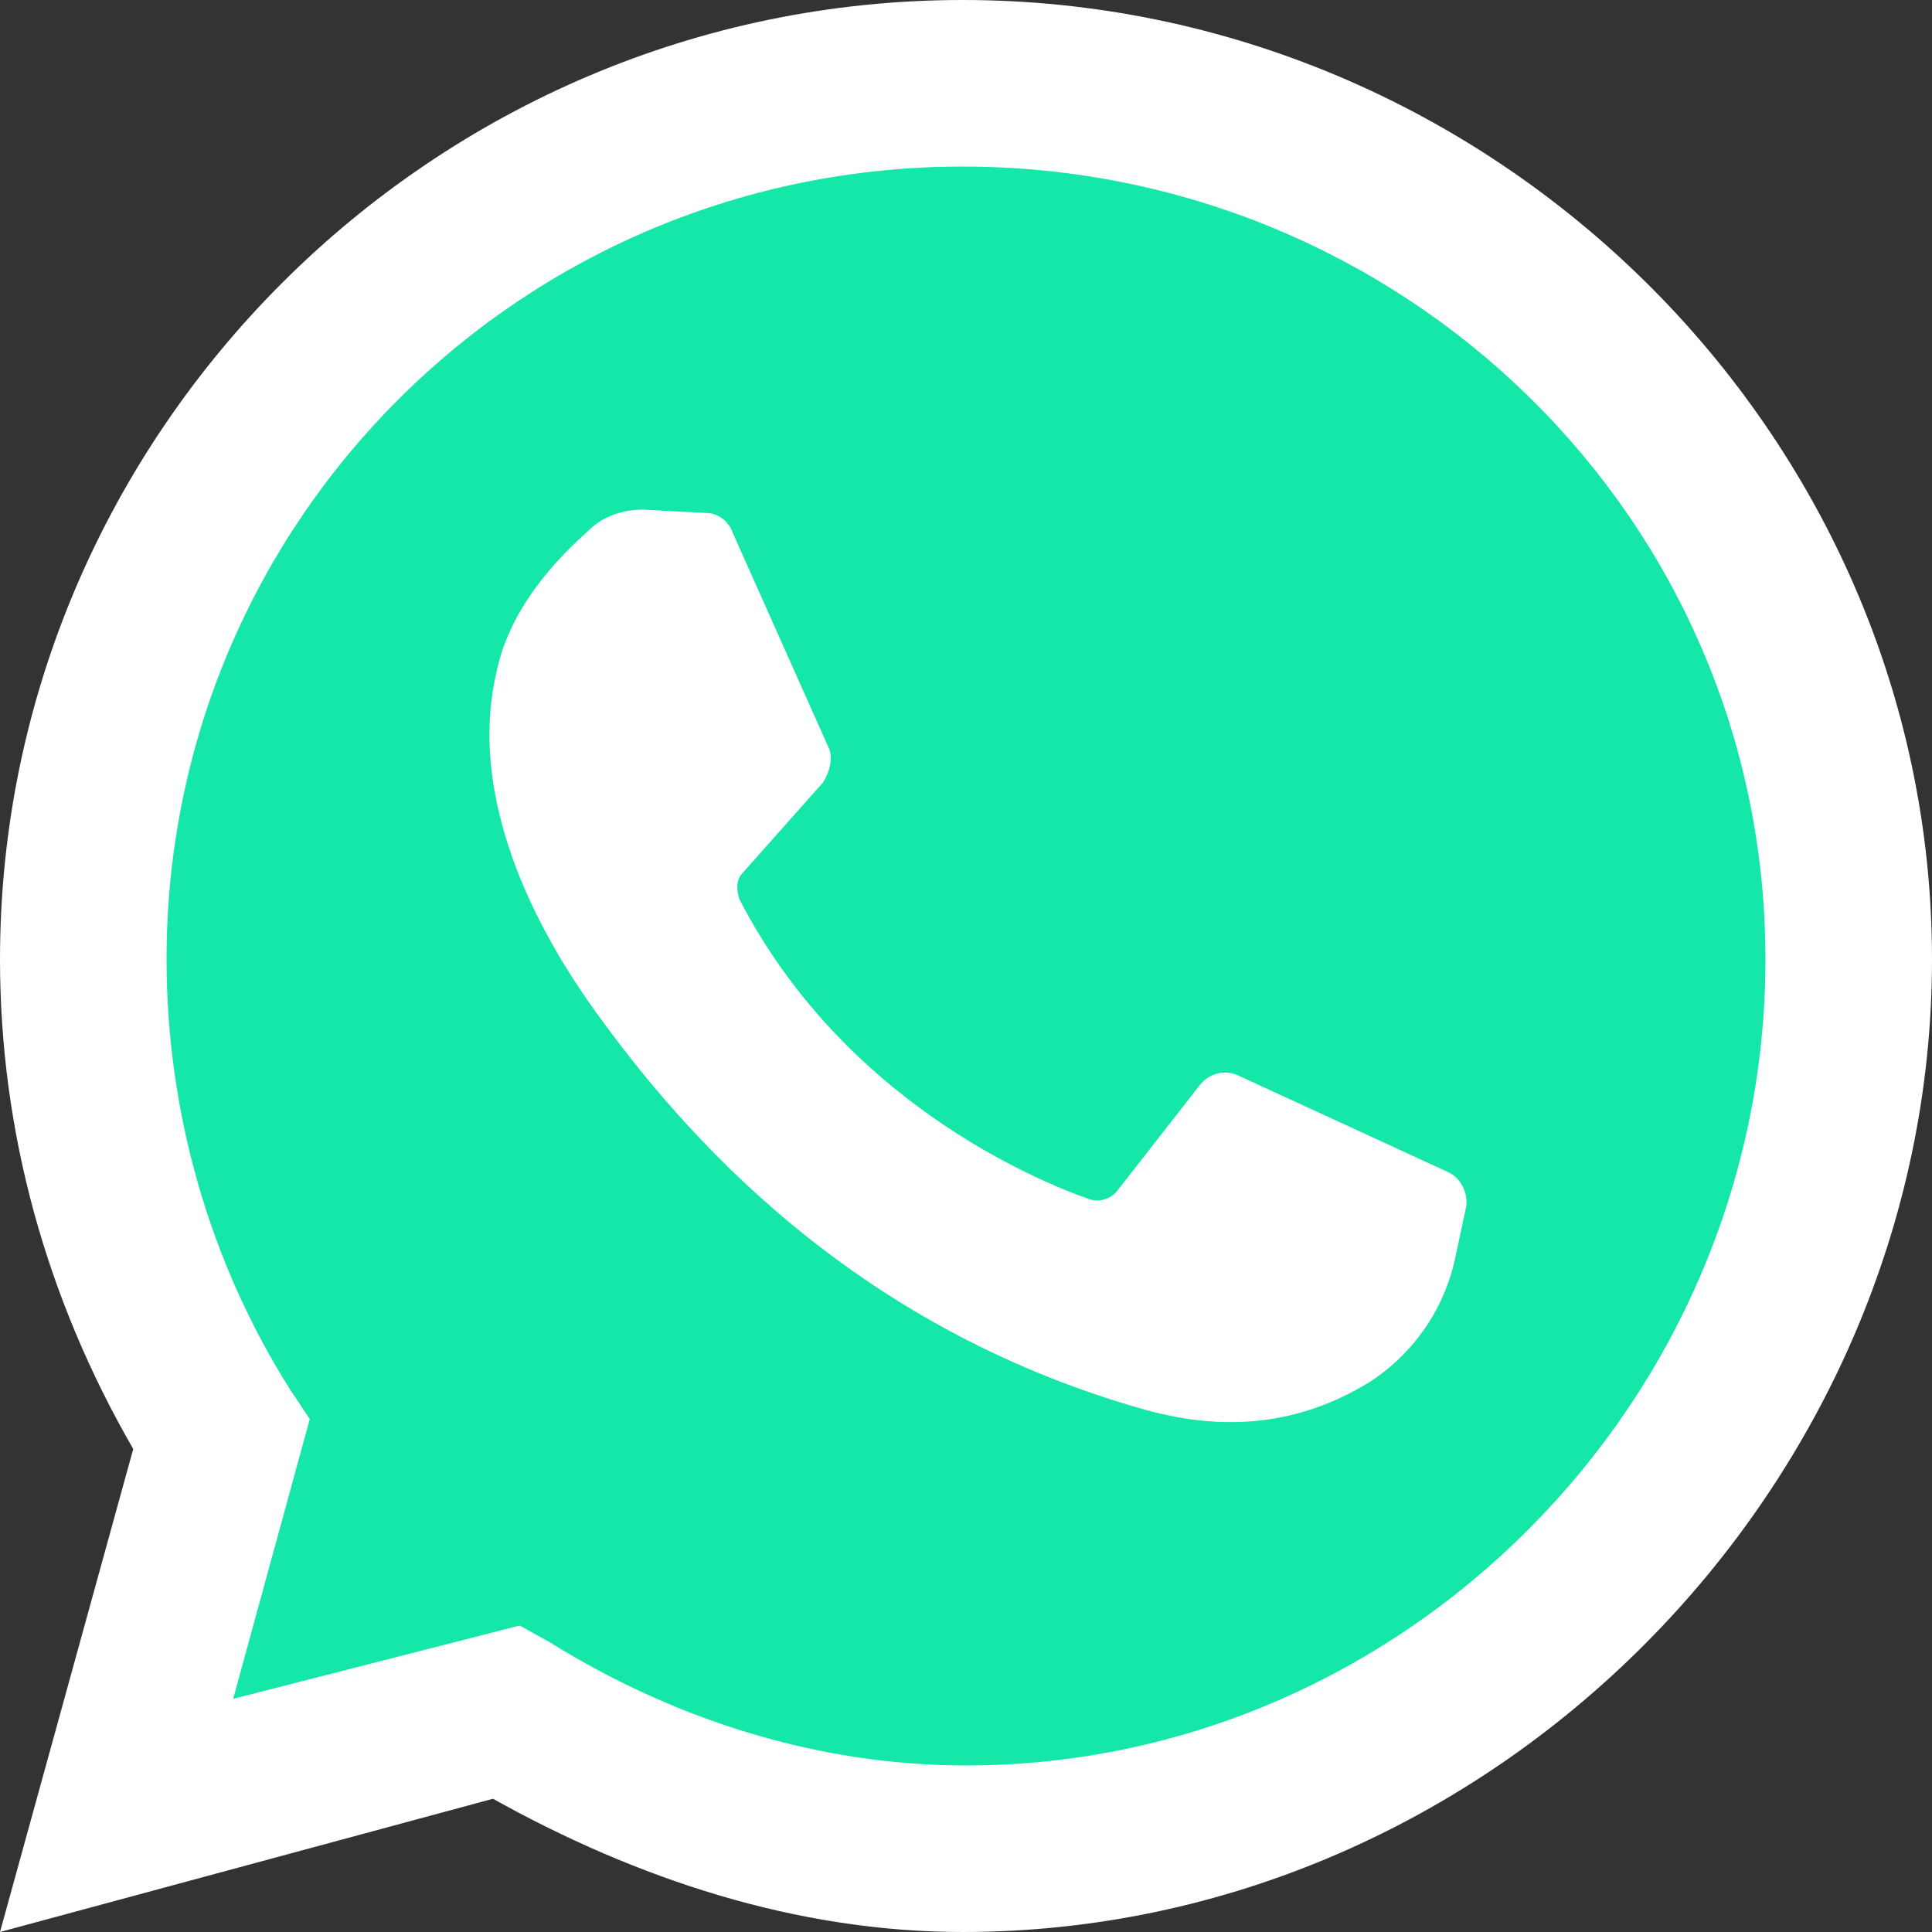 <?xml version="1.0" encoding="UTF-8" standalone="no"?>
<svg
   xmlns:dc="http://purl.org/dc/elements/1.1/"
   xmlns:cc="http://creativecommons.org/ns#"
   xmlns:rdf="http://www.w3.org/1999/02/22-rdf-syntax-ns#"
   xmlns:svg="http://www.w3.org/2000/svg"
   xmlns="http://www.w3.org/2000/svg"
   xmlns:sodipodi="http://sodipodi.sourceforge.net/DTD/sodipodi-0.dtd"
   xmlns:inkscape="http://www.inkscape.org/namespaces/inkscape"
   version="1.1"
   id="Layer_1"
   x="0px"
   y="0px"
   viewBox="0 0 512 512"
   style="enable-background:new 0 0 512 512;"
   xml:space="preserve"
   sodipodi:docname="whatsapp.svg"
   inkscape:version="1.0.1 (3bc2e813f5, 2020-09-07)"><rect x="0" y="0" width="512" height="512" fill="#333333" stroke="none"/><defs
   id="defs41" /><sodipodi:namedview
   pagecolor="#ffffff"
   bordercolor="#666666"
   borderopacity="1"
   objecttolerance="10"
   gridtolerance="10"
   guidetolerance="10"
   inkscape:pageopacity="0"
   inkscape:pageshadow="2"
   inkscape:window-width="958"
   inkscape:window-height="1027"
   id="namedview39"
   showgrid="false"
   inkscape:zoom="0.4609375"
   inkscape:cx="219.06549"
   inkscape:cy="473.34711"
   inkscape:window-x="0"
   inkscape:window-y="25"
   inkscape:window-maximized="0"
   inkscape:current-layer="g96"
   inkscape:document-rotation="0" />



<g
   id="g8">
</g>
<g
   id="g10">
</g>
<g
   id="g12">
</g>
<g
   id="g14">
</g>
<g
   id="g16">
</g>
<g
   id="g18">
</g>
<g
   id="g20">
</g>
<g
   id="g22">
</g>
<g
   id="g24">
</g>
<g
   id="g26">
</g>
<g
   id="g28">
</g>
<g
   id="g30">
</g>
<g
   id="g32">
</g>
<g
   id="g34">
</g>
<g
   id="g36">
</g>
<g
   id="g96"><path
     id="path2"
     d="M 0,512 35.31,384 C 12.359,344.276 0,300.138 0,254.234 0,114.759 114.759,0 255.117,0 395.475,0 512,114.759 512,254.234 512,393.709 395.476,512 255.117,512 c -44.138,0 -86.51,-14.124 -124.469,-35.31 z"
     style="fill:#ffffff;fill-opacity:1"
     inkscape:connector-curvature="0" /><path
     id="path4"
     d="m 137.71,430.786 7.945,4.414 c 32.662,20.303 70.621,32.662 110.345,32.662 115.641,0 211.862,-96.221 211.862,-213.628 0,-117.407 -96.221,-210.096 -212.745,-210.096 -116.524,0 -210.979,93.572 -210.979,210.096 0,40.607 11.476,80.331 32.662,113.876 l 5.297,7.945 -20.303,74.152 z"
     style="fill:#14e7a8;fill-opacity:1"
     inkscape:connector-curvature="0" /><path
     id="path6"
     d="m 187.145,135.945 -16.772,-0.883 c -5.297,0 -10.593,1.766 -14.124,5.297 -7.945,7.062 -21.186,20.303 -24.717,37.959 -6.179,26.483 3.531,58.262 26.483,90.041 22.952,31.779 67.09,82.979 144.772,105.048 24.717,7.062 44.138,2.648 60.028,-7.062 12.359,-7.945 20.303,-20.303 22.952,-33.545 l 2.648,-12.359 c 0.883,-3.531 -0.883,-7.945 -4.414,-9.71 l -55.614,-25.6 c -3.531,-1.766 -7.945,-0.883 -10.593,2.648 l -22.069,28.248 c -1.766,1.766 -4.414,2.648 -7.062,1.766 -15.007,-5.297 -65.324,-26.483 -92.69,-79.448 -0.883,-2.648 -0.883,-5.297 0.883,-7.062 l 21.186,-23.834 c 1.766,-2.648 2.648,-6.179 1.766,-8.828 l -25.6,-57.379 c -0.884,-2.649 -3.532,-5.297 -7.063,-5.297"
     style="fill:#ffffff;fill-opacity:1"
     inkscape:connector-curvature="0" /></g></svg>

